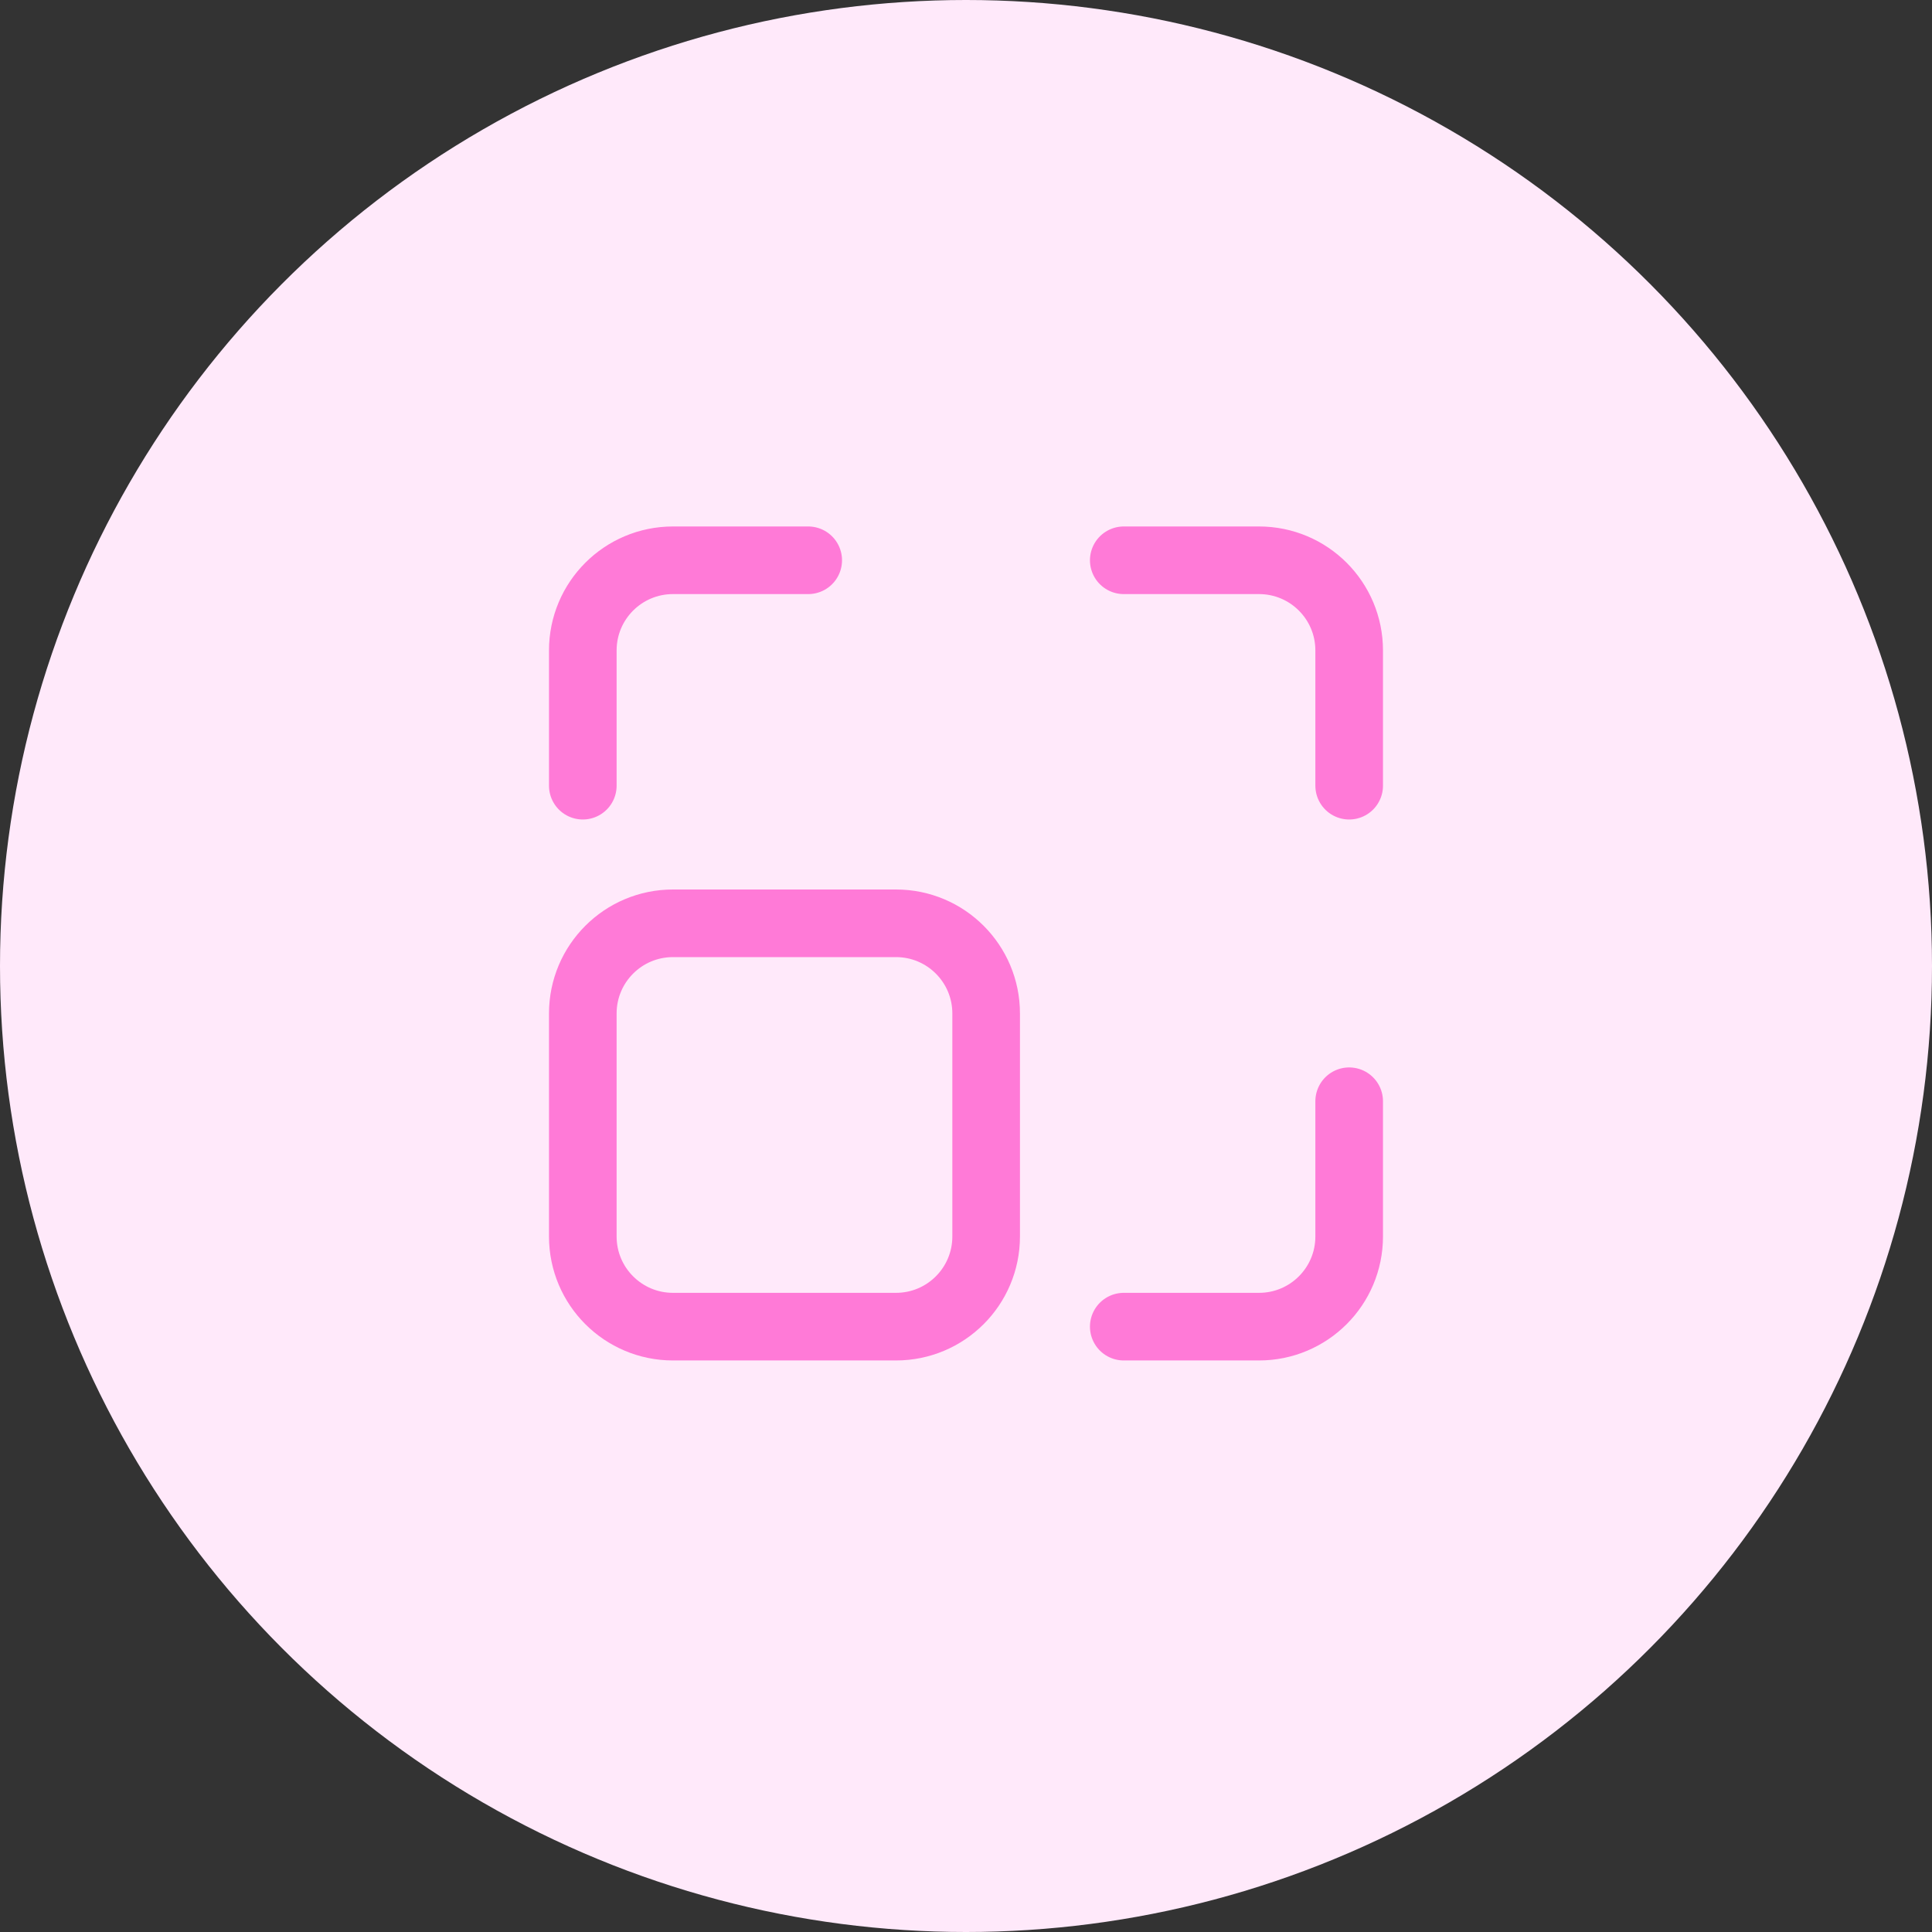 <?xml version="1.0" encoding="UTF-8"?>
<svg xmlns="http://www.w3.org/2000/svg" width="100" height="100" viewBox="0 0 100 100" fill="none">
  <rect x="0" y="0" width="100" height="100" fill="#333333" stroke="none"/>
  <circle cx="50" cy="50" r="50" fill="#FFE9FA"></circle>
  <path d="M58.166 68.667H65.166C67.745 68.667 69.833 66.578 69.833 64V57" stroke="#FF7AD7" stroke-width="3.5" stroke-linecap="round" stroke-linejoin="round"></path>
  <path fill-rule="evenodd" clip-rule="evenodd" d="M46.376 68.667H34.833C32.255 68.667 30.166 66.578 30.166 64V52.457C30.166 49.879 32.255 47.79 34.833 47.79H46.376C48.955 47.79 51.043 49.879 51.043 52.457V64C51.043 66.578 48.955 68.667 46.376 68.667Z" stroke="#FF7AD7" stroke-width="3.5" stroke-linecap="round" stroke-linejoin="round"></path>
  <path d="M41.833 29H34.833C32.255 29 30.166 31.088 30.166 33.667V40.667" stroke="#FF7AD7" stroke-width="3.5" stroke-linecap="round" stroke-linejoin="round"></path>
  <path d="M69.833 40.667V33.667C69.833 31.088 67.745 29 65.166 29H58.166" stroke="#FF7AD7" stroke-width="3.5" stroke-linecap="round" stroke-linejoin="round"></path>
</svg>
